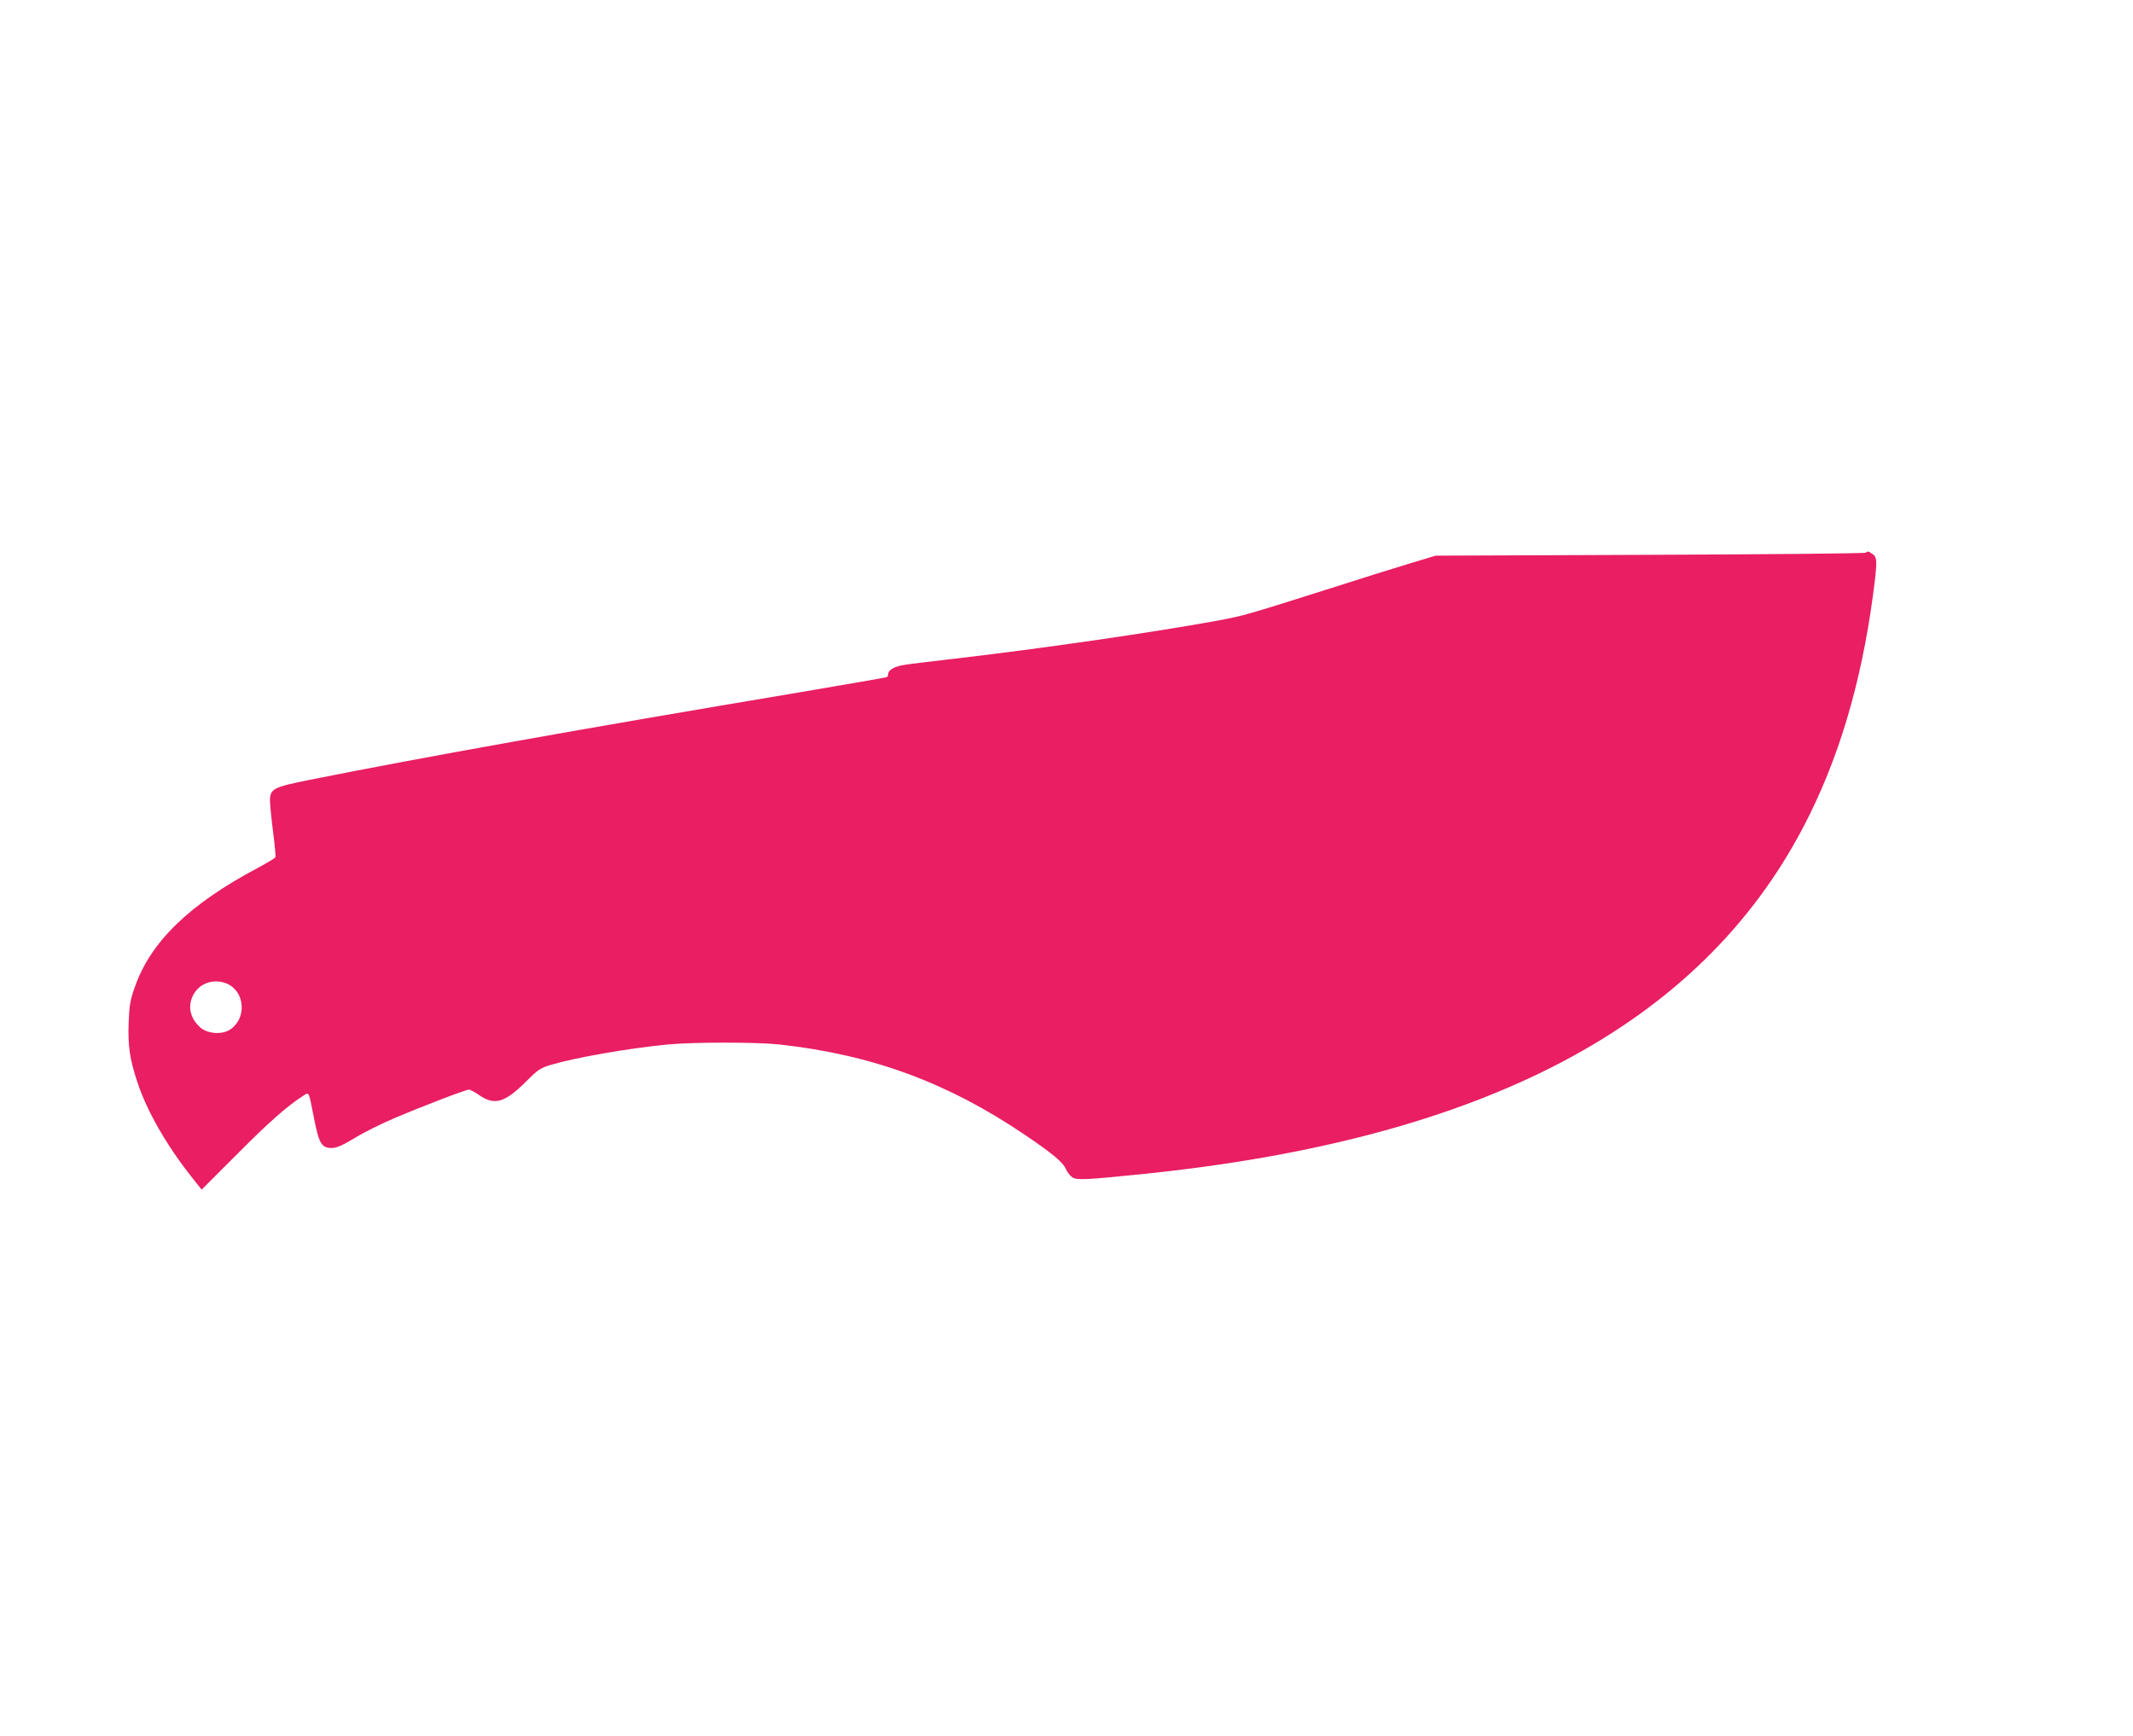<?xml version="1.0" standalone="no"?>
<!DOCTYPE svg PUBLIC "-//W3C//DTD SVG 20010904//EN"
 "http://www.w3.org/TR/2001/REC-SVG-20010904/DTD/svg10.dtd">
<svg version="1.0" xmlns="http://www.w3.org/2000/svg"
 width="1280pt" height="1042pt" viewBox="0 0 1280 1042"
 preserveAspectRatio="xMidYMid meet">
<g transform="translate(0,1042) scale(0.1,-0.1)"
fill="#e91e63" stroke="none">
<path d="M11196 7103 c-4 -5 -587 -10 -1294 -13 l-1287 -5 -156 -47 c-86 -26
-311 -96 -500 -157 -483 -153 -498 -157 -653 -186 -395 -72 -1050 -167 -1591
-230 -121 -14 -249 -29 -284 -35 -62 -9 -101 -30 -101 -56 0 -7 -4 -15 -8 -18
-4 -2 -239 -43 -522 -91 -1314 -220 -2275 -392 -2939 -525 -225 -45 -241 -54
-241 -129 1 -25 9 -109 19 -186 10 -77 16 -144 14 -150 -2 -5 -50 -34 -106
-64 -411 -218 -645 -445 -739 -718 -26 -73 -32 -108 -36 -209 -5 -143 6 -219
54 -364 57 -171 175 -376 323 -563 l61 -77 218 218 c190 191 296 284 394 347
34 21 30 29 63 -140 30 -150 45 -175 106 -175 29 0 63 15 138 60 55 34 162 87
238 119 186 79 428 171 447 171 8 0 35 -14 59 -31 94 -66 156 -48 284 80 72
72 86 81 149 100 148 44 464 99 699 122 153 15 538 15 675 0 556 -62 1008
-229 1470 -542 166 -112 230 -166 246 -205 8 -18 25 -41 39 -50 28 -18 78 -16
445 22 2030 211 3318 890 3941 2079 210 400 347 858 419 1395 26 199 26 225
-2 244 -25 18 -31 19 -42 9z m-9829 -2589 c106 -51 113 -211 11 -275 -50 -31
-137 -23 -179 17 -61 57 -75 131 -36 198 40 70 128 95 204 60z"/>
</g>
</svg>
